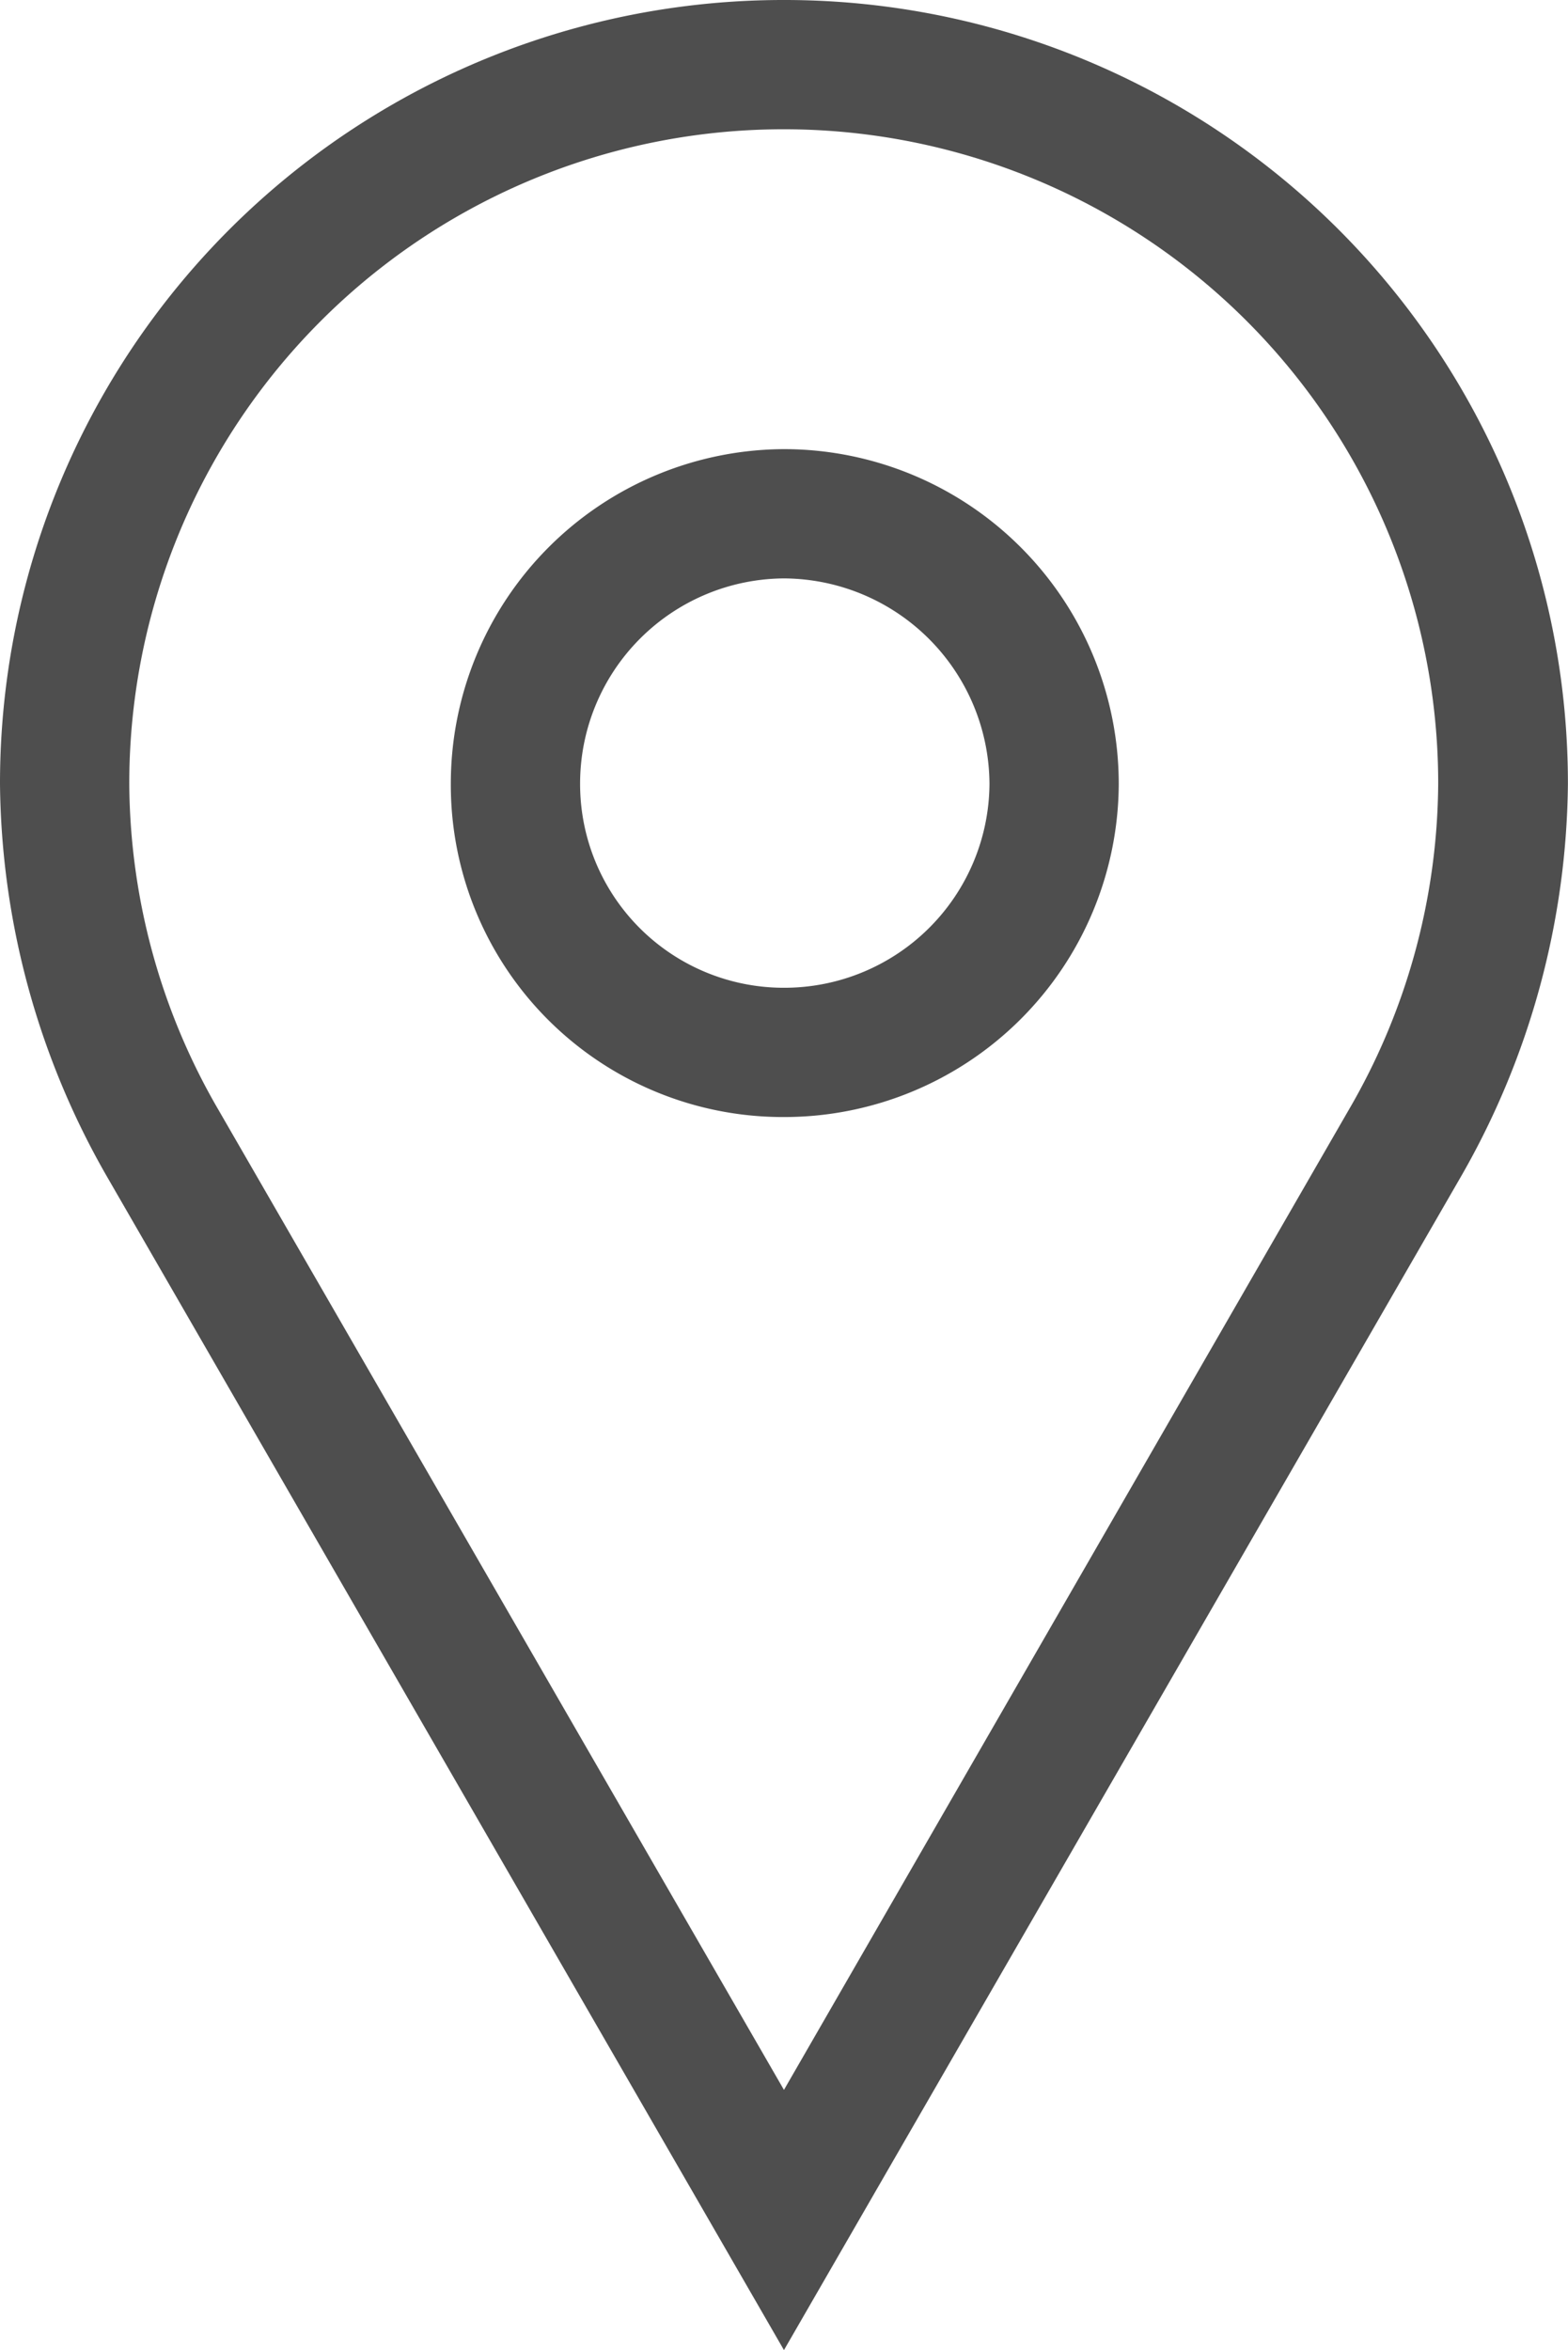 <svg xmlns="http://www.w3.org/2000/svg" width="17.975" height="26.942" viewBox="0 0 17.975 26.942">
  <path id="ico_pin_00" d="M0-30.571a8.98,8.98,0,0,0-8.987,8.987A9.2,9.2,0,0,0-7.771-17.1L0-3.629,7.771-17.1a9.2,9.2,0,0,0,1.216-4.484A8.98,8.98,0,0,0,0-30.571Zm0,1.482a7.5,7.5,0,0,1,7.5,7.5,7.511,7.511,0,0,1-1.026,3.743L0-6.612-6.479-17.841a7.511,7.511,0,0,1-1.026-3.743A7.5,7.5,0,0,1,0-29.089ZM0-17.765a3.835,3.835,0,0,0,3.838-3.819A3.839,3.839,0,0,0,0-25.422a3.835,3.835,0,0,0-3.819,3.838A3.807,3.807,0,0,0,0-17.765Zm0-1.482a2.335,2.335,0,0,1-2.337-2.337A2.352,2.352,0,0,1,0-23.94a2.368,2.368,0,0,1,2.356,2.356A2.352,2.352,0,0,1,0-19.247Z" transform="translate(8.987 30.571)" fill="#4e4e4e"/>
</svg>
